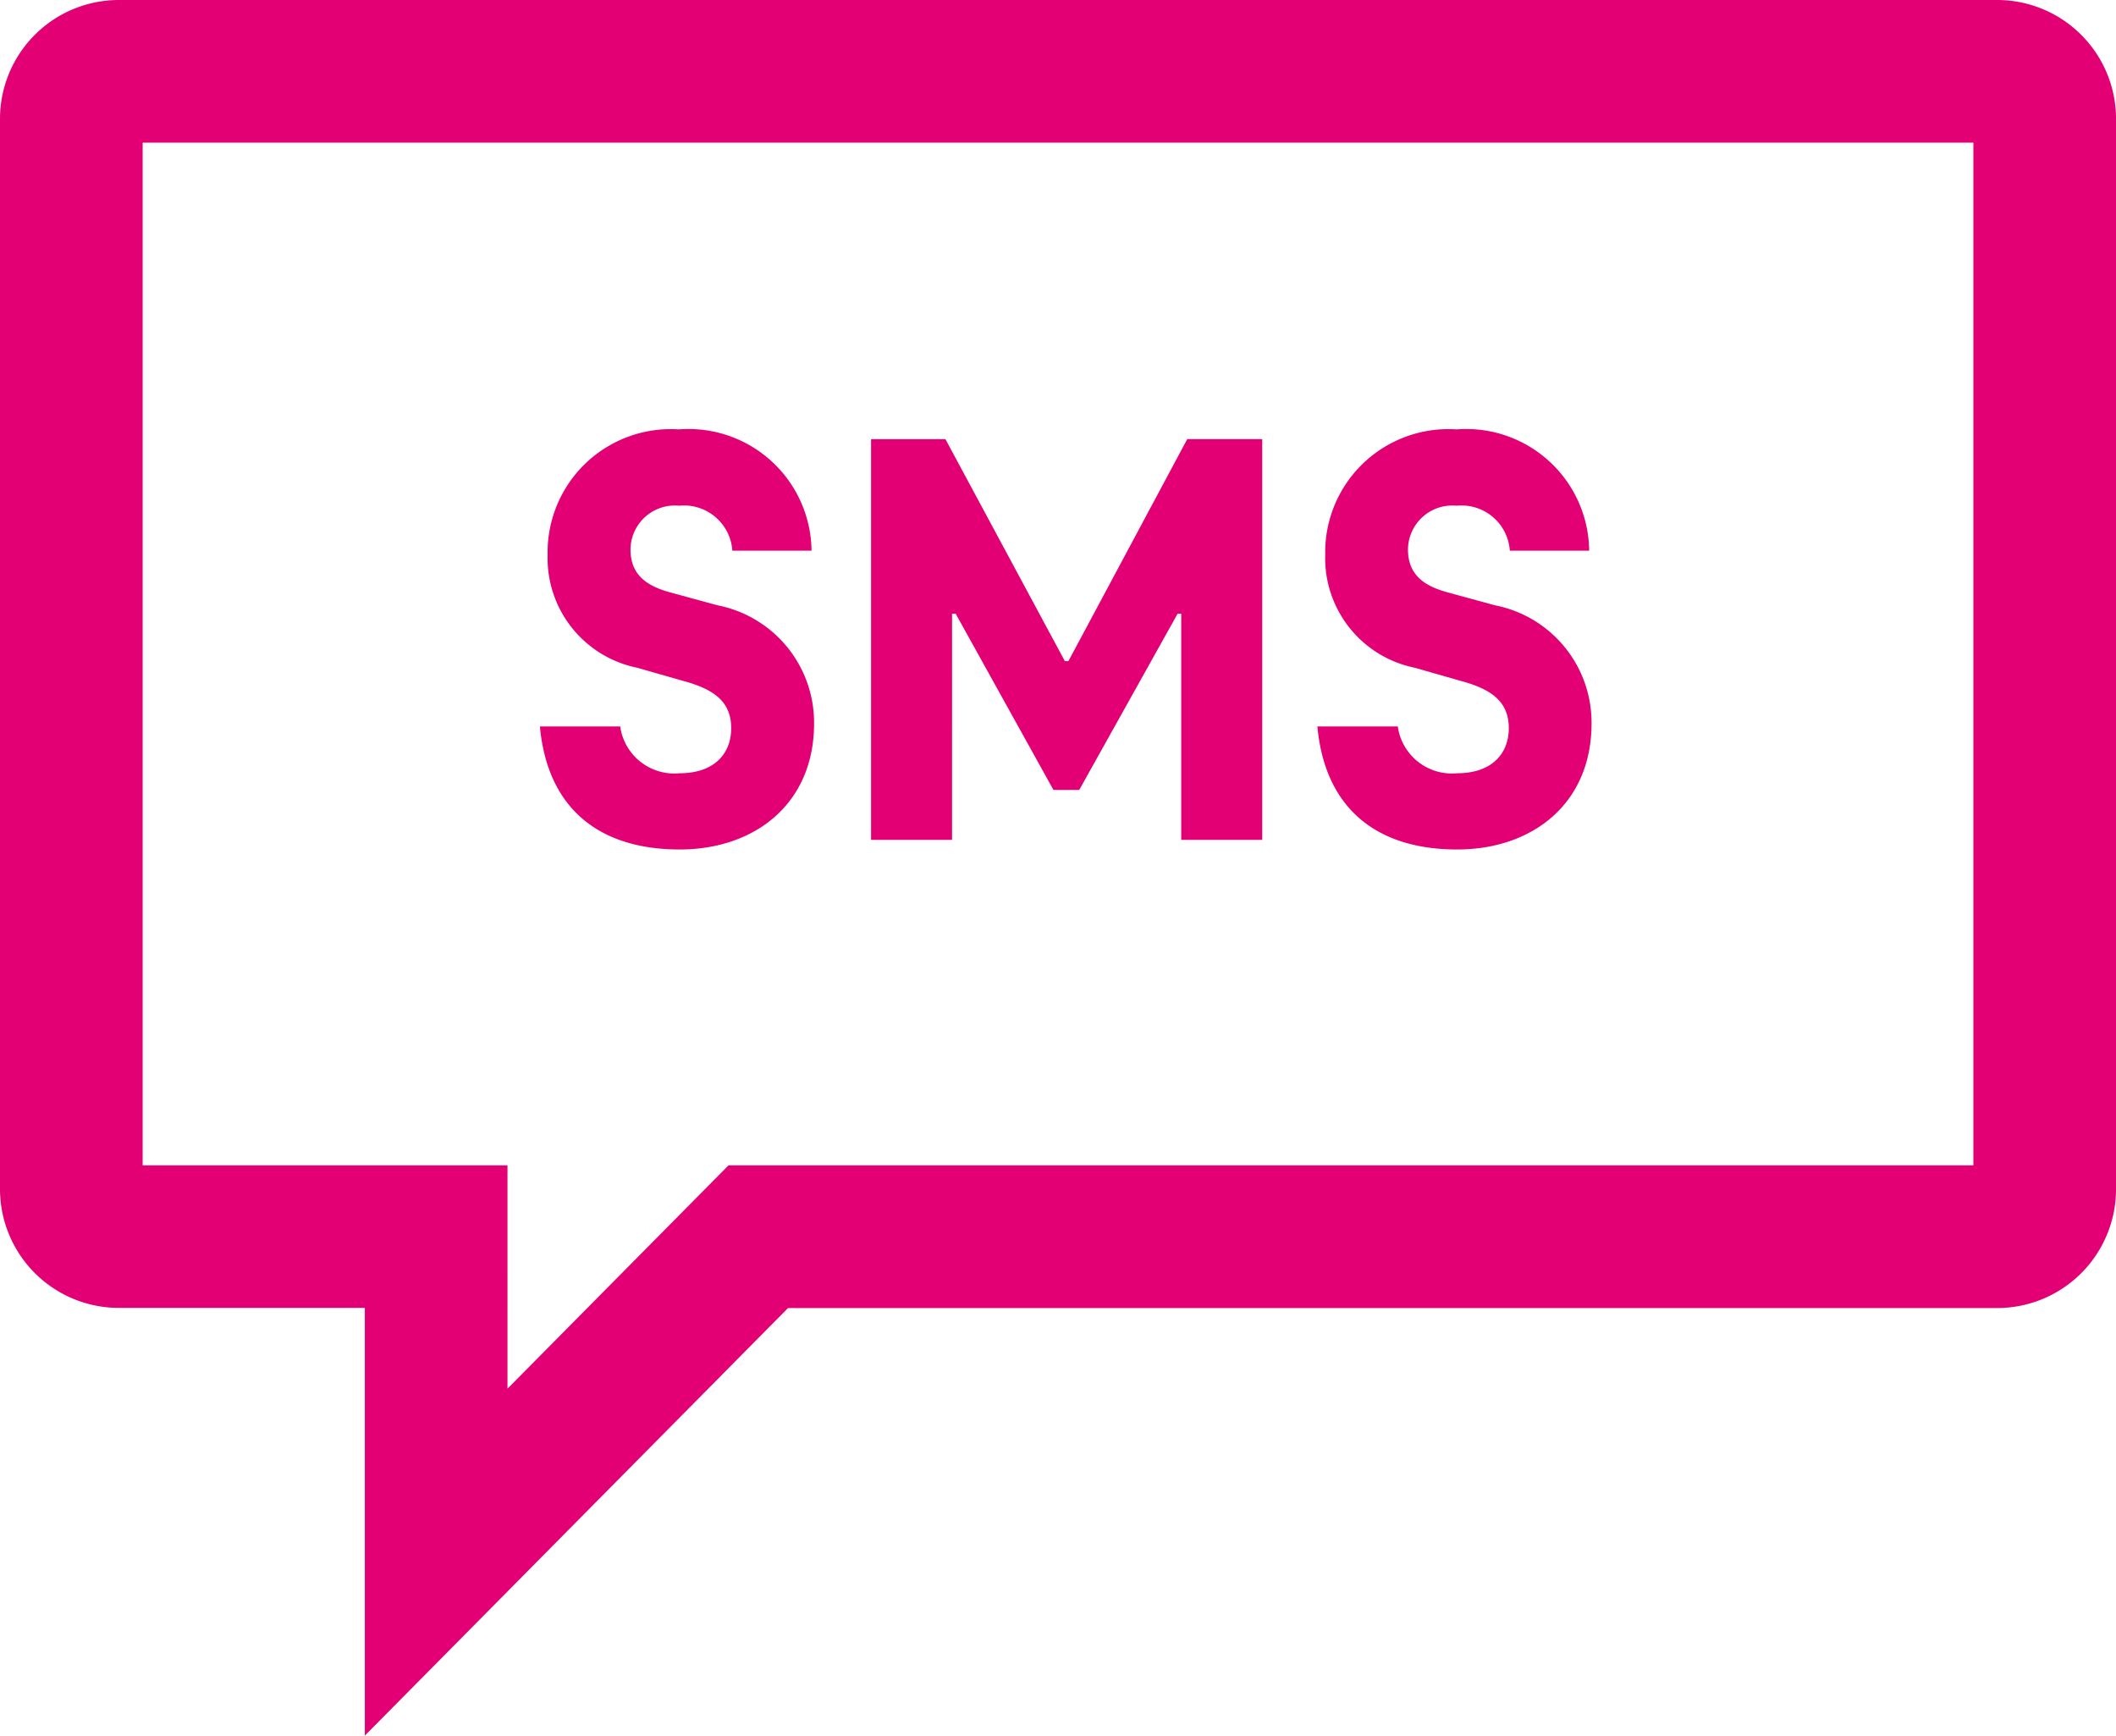 <svg xmlns="http://www.w3.org/2000/svg" width="71.511" height="58.655" viewBox="0 0 71.511 58.655">
  <g id="Group_77788" data-name="Group 77788" transform="translate(-1171 -1925)">
    <path id="Union_1" data-name="Union 1" d="M-1969.849,49.93l7.469-7.547h42.071V7.821h-61.87V42.383h12.33V49.93m-4.821,11.725V47.2h-8.312A4.018,4.018,0,0,1-1987,43.187V7.018A4.018,4.018,0,0,1-1982.982,3h63.477a4.018,4.018,0,0,1,4.017,4.018V43.187a4.018,4.018,0,0,1-4.017,4.018h-40.863Z" transform="translate(3158 1922)" fill="#e20074"/>
    <path id="Path_79944" data-name="Path 79944" d="M-12.836.512c2.534,0,4.541-1.541,4.541-4.258A4.039,4.039,0,0,0-11.559-7.74l-1.561-.426c-.75-.2-1.379-.547-1.379-1.46a1.5,1.5,0,0,1,1.642-1.48,1.639,1.639,0,0,1,1.8,1.521h2.676a4.157,4.157,0,0,0-4.481-4.1A4.164,4.164,0,0,0-17.3-9.443a3.779,3.779,0,0,0,3.021,3.812l1.561.446c1.054.284,1.622.71,1.622,1.6,0,.872-.588,1.521-1.744,1.521a1.846,1.846,0,0,1-2.007-1.581H-17.56C-17.317-.968-15.654.512-12.836.512ZM4.316-13.356.3-5.854H.18l-4.035-7.5H-6.369V.187h2.737V-7.456h.122L-.205-1.5H.666L3.991-7.456h.122V.187H6.85V-13.356ZM13.439.512c2.534,0,4.541-1.541,4.541-4.258A4.039,4.039,0,0,0,14.716-7.74l-1.561-.426c-.75-.2-1.379-.547-1.379-1.46a1.5,1.5,0,0,1,1.642-1.48,1.639,1.639,0,0,1,1.8,1.521H17.9a4.157,4.157,0,0,0-4.481-4.1,4.164,4.164,0,0,0-4.44,4.237A3.779,3.779,0,0,0,12-5.631l1.561.446c1.054.284,1.622.71,1.622,1.6,0,.872-.588,1.521-1.744,1.521a1.846,1.846,0,0,1-2.007-1.581H8.715C8.959-.968,10.621.512,13.439.512Z" transform="translate(1206.807 1953.196)" fill="#e20074"/>
  </g>
</svg>
